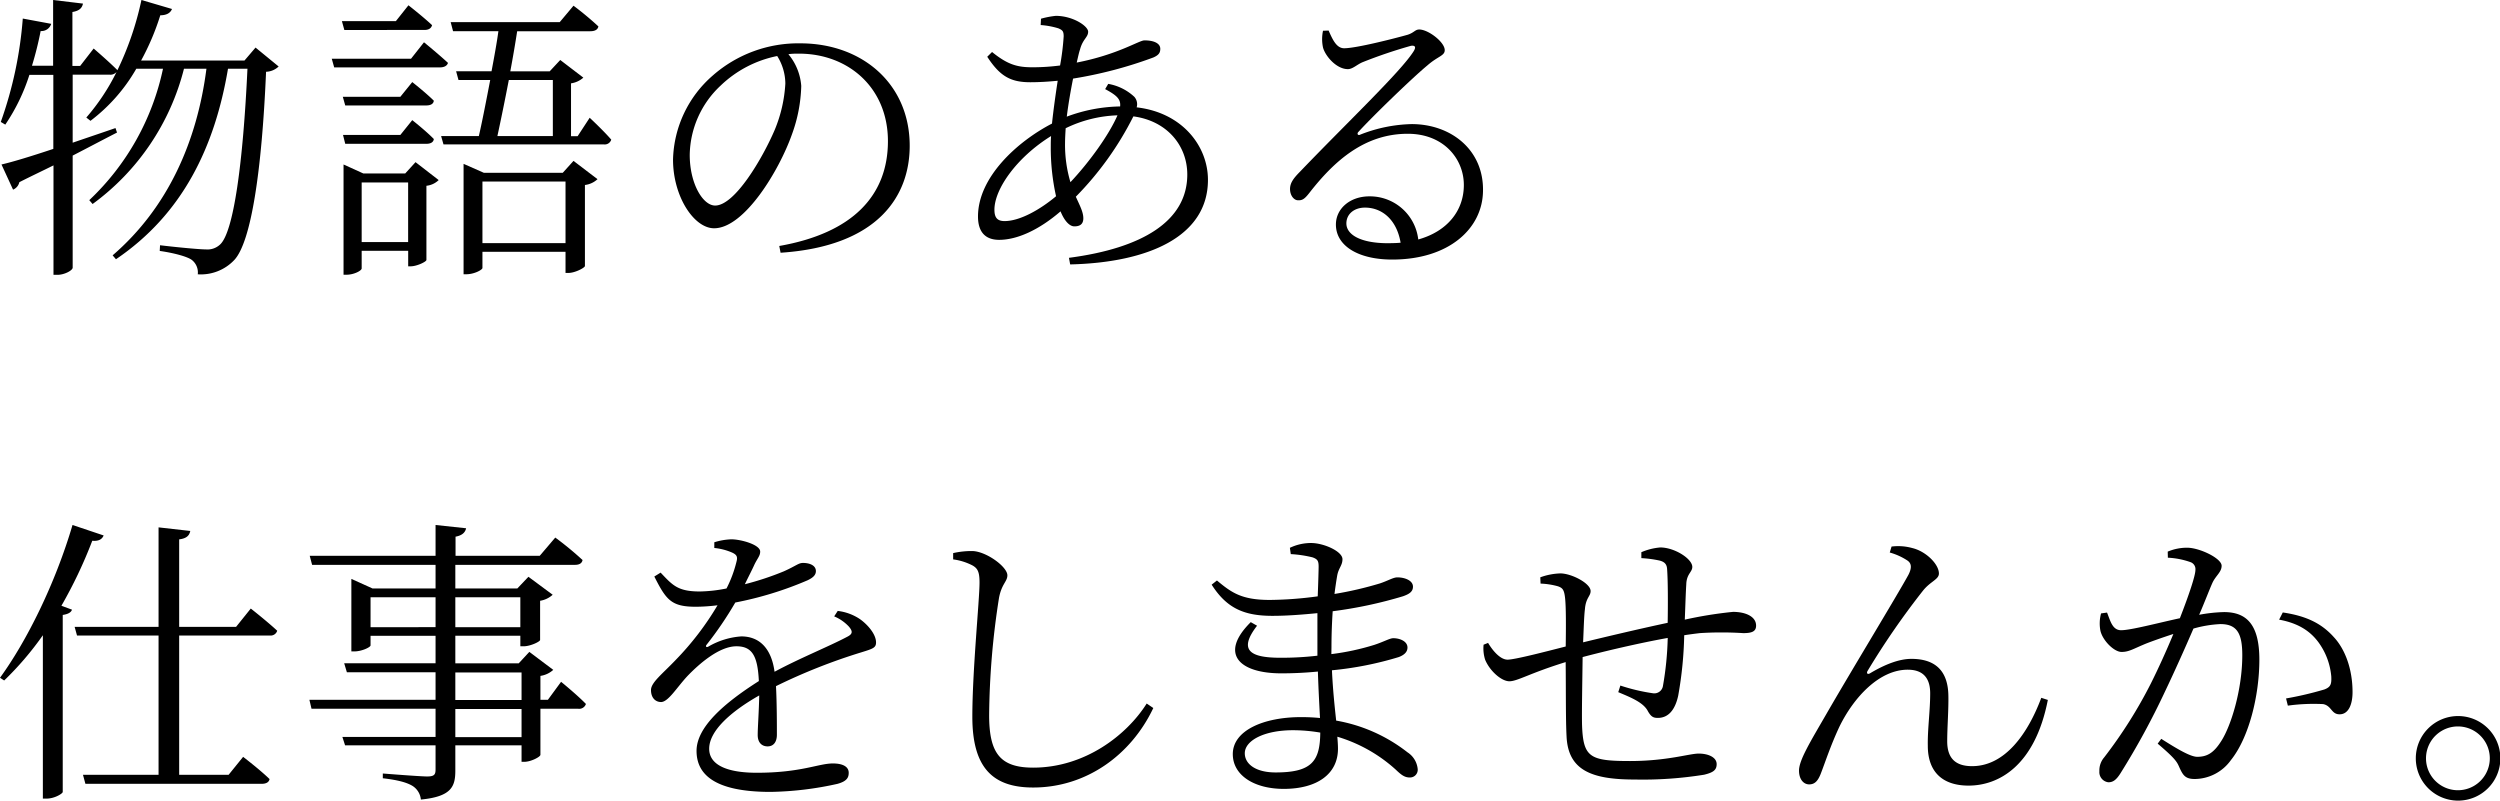 <svg xmlns="http://www.w3.org/2000/svg" viewBox="0 0 473.01 151.48"><g id="레이어_2" data-name="레이어 2"><g id="ガイド"><path d="M52.72,12.58a3.6,3.6,0,0,1-2.38,1c-.8,18.82-2.84,32.2-6,35.6a8.68,8.68,0,0,1-6.92,2.72,3,3,0,0,0-1.13-2.72c-.91-.68-3.63-1.36-6.07-1.7l.06-1.08c2.77.34,7.37.79,8.67.79a3.47,3.47,0,0,0,2.66-.9C44.22,44,46,30.61,46.82,13H43.14c-2.5,14.79-8.56,27.49-21.2,36.05l-.63-.74C31.8,39.28,37.3,26.7,39.06,13H34.81A45.48,45.48,0,0,1,17.52,38.6l-.63-.73A47.68,47.68,0,0,0,30.84,13H25.79a32.75,32.75,0,0,1-8.67,9.86l-.79-.62a40.21,40.21,0,0,0,5.72-8.62,1.54,1.54,0,0,1-1.3.51h-7V27c2.61-.9,5.33-1.81,8.1-2.77l.29.85c-2.33,1.19-5.1,2.66-8.39,4.36v21.2c0,.51-1.53,1.36-2.89,1.36h-.74V31.29c-2,1-4.14,2-6.46,3.18a2,2,0,0,1-1.19,1.41L.28,31.12c2-.45,5.56-1.53,9.81-2.95v-14H5.56A36.44,36.44,0,0,1,1,23.58l-.85-.51A75,75,0,0,0,4.31,3.51l5.38,1a1.93,1.93,0,0,1-2,1.36,64.35,64.35,0,0,1-1.64,6.57h4V0L15.7.68c-.17.79-.62,1.36-2,1.59v10.2h1.47l2.55-3.29s2.78,2.38,4.48,4.08v.06A58.3,58.3,0,0,0,26.76,0l5.78,1.7c-.29.74-1,1.19-2.21,1.19a47.07,47.07,0,0,1-3.63,8.56H46.26L48.35,9Z"/><path d="M80.22,8S83,10.26,84.76,11.9c-.17.57-.74.85-1.53.85h-20l-.46-1.64h15ZM65.15,5.67,64.69,4H74.9l2.38-3S80,3.12,81.75,4.76c-.17.63-.68.91-1.47.91ZM78,15.53s2.55,2,4.08,3.52c-.06.62-.63.9-1.42.9H65.32l-.46-1.64H75.75Zm-13.1,10H75.75L78,22.73s2.55,2,4.08,3.57c-.06.63-.63.91-1.42.91H65.32Zm13.72,5.15L83,34.07a3.9,3.9,0,0,1-2.32,1.08V49.2c-.06.34-1.82,1.19-3,1.19h-.45V47.45H68.43v3.34c0,.4-1.41,1.19-2.89,1.19H65V31.12l3.74,1.7h7.93ZM77.22,45.8V34.52H68.43V45.8Zm34.35-23.52s2.67,2.49,4.08,4.14a1.28,1.28,0,0,1-1.41.9H83.91l-.45-1.58H90.6c.68-2.95,1.42-6.81,2.15-10.6h-6l-.45-1.65H93c.51-2.72,1-5.38,1.3-7.59H85.72l-.45-1.71H105.9l2.61-3.11A59,59,0,0,1,113.22,5c-.12.62-.68.91-1.53.91H97.85c-.34,2.21-.79,4.87-1.3,7.59H104l2-2.15,4.37,3.34a4.44,4.44,0,0,1-2.33,1.08v10h1.25Zm-3.06,8.16,4.54,3.46A4.21,4.21,0,0,1,110.67,35V50.34c-.06.34-1.88,1.3-3.12,1.3H107v-4H91.28v3.06c0,.34-1.53,1.19-3.06,1.19h-.51V31l3.85,1.7h14.91ZM107,46V34.35H91.28V46ZM96.27,15.14c-.74,3.85-1.53,7.7-2.16,10.6H104.6V15.14Z"/><path d="M147.44,46.54C161.33,44.1,168,37,168,26.7c0-10.09-7.48-16.55-16.83-16.55-.68,0-1.36,0-2,.11a10.59,10.59,0,0,1,2.43,6,28.56,28.56,0,0,1-1.75,9.13c-2.39,6.8-9,17.8-14.74,17.8-3.8,0-7.77-6-7.77-13a21.75,21.75,0,0,1,7.54-15.92,24.51,24.51,0,0,1,16.55-6.07c11.68,0,20.69,7.65,20.69,19.39,0,9.41-5.89,19-24.43,20.23Zm-.39-35.94a21.57,21.57,0,0,0-10.72,5.61,18.28,18.28,0,0,0-5.83,13.1c0,5.44,2.49,9.58,4.81,9.58,3.74,0,9-9,11.28-14.34a26.66,26.66,0,0,0,2-8.73A9.91,9.91,0,0,0,147.05,10.6Z"/><path d="M209.68,15.87a9.65,9.65,0,0,1,4.93,2.44,2.09,2.09,0,0,1,.45,2c8.67,1,13.49,7.37,13.49,13.72,0,10.72-11.28,15.65-26.07,16l-.23-1.25c13.83-1.81,22.39-6.92,22.39-15.76,0-5.44-3.8-10.15-10.2-11a60,60,0,0,1-10.89,15.2c.74,1.64,1.42,2.89,1.42,4.08s-.74,1.53-1.7,1.53-1.93-1.14-2.61-2.84c-4.08,3.52-8.22,5.39-11.62,5.39-2.55,0-4-1.42-4-4.42,0-7.43,7.43-14.17,14-17.58.28-2.66.68-5.49,1.08-8.1-1.7.17-3.52.28-5.16.28-3.69,0-5.73-1.07-8.17-4.82l.91-.9c3,2.43,4.82,2.89,7.65,2.89a40.86,40.86,0,0,0,5.22-.34,47,47,0,0,0,.68-5.5c0-1-.23-1.19-1-1.53a15.09,15.09,0,0,0-3.35-.62l.06-1.2A16.53,16.53,0,0,1,199.76,3c3.23,0,6.12,1.93,6.12,3s-1,1.36-1.53,3.34c-.23.68-.4,1.53-.63,2.5,7.83-1.53,11.79-4.2,12.81-4.2,1.93,0,3,.63,3,1.59,0,.74-.28,1.19-1.3,1.64a79.78,79.78,0,0,1-15.2,4c-.45,2.27-.9,4.82-1.19,7.2a29.89,29.89,0,0,1,10.09-1.93c.17-1.41-.73-2.15-2.83-3.28Zm-9.87,21.26a42.07,42.07,0,0,1-1-9.3c0-.68,0-1.36.06-2.09-6.46,4-10.72,10-10.72,13.94,0,1.53.57,2.15,1.93,2.15C192.9,41.83,196.69,39.74,199.81,37.13Zm2.72-2.66c3.63-3.86,7.32-9,8.9-12.65a24.14,24.14,0,0,0-9.8,2.44c-.06,1-.12,2-.12,2.89A24.88,24.88,0,0,0,202.53,34.47Z"/><path d="M251.38,5.78c.73,1.65,1.47,3.35,2.94,3.35,2.27,0,9.41-1.82,12-2.55,1.25-.4,1.42-1,2.21-1,1.7,0,4.82,2.38,4.82,3.91,0,1.08-1.3,1.14-3.29,2.89-2.89,2.39-10.43,9.7-13,12.53-.39.34-.17.8.29.57a28,28,0,0,1,9.75-2c7.37,0,13.66,4.82,13.49,12.7-.11,7.09-6.46,12.93-17.18,12.93-6.35,0-10.65-2.55-10.65-6.63,0-3,2.66-5.33,6.34-5.33a9.21,9.21,0,0,1,9.24,8.16c5.67-1.59,8.51-5.56,8.62-10,.17-5-3.63-10-10.6-10-8.16,0-13.89,5.1-18.65,11.22-.85,1.08-1.3,1.42-2.15,1.36-.68,0-1.53-.85-1.48-2.27.06-1,.57-1.81,1.87-3.12,8.9-9.29,19.16-19,21.54-22.84.51-.85.17-1.08-.51-1a92.45,92.45,0,0,0-9.18,3.11c-1.08.46-1.87,1.31-2.78,1.31-2.15,0-4.25-2.44-4.7-4.08a7.61,7.61,0,0,1,0-3.18ZM265,45.92c-.74-4.37-3.52-6.64-6.75-6.64-2,0-3.51,1.19-3.51,3,0,2,2.44,3.74,7.94,3.74C263.45,46,264.24,46,265,45.92Z"/><path d="M19.61,101.31c-.28.68-.9,1.13-2.15,1a86.9,86.9,0,0,1-5.84,12.3l2,.74c-.16.51-.73.85-1.75,1v33.5c-.06.34-1.59,1.25-3.06,1.25H8.11V120.19a58.83,58.83,0,0,1-7.32,8.56L0,128.24c5.1-7,10.49-17.92,13.72-28.91ZM33.9,120.24V146.6h9.35L46,143.2s3.12,2.38,5,4.2c-.11.62-.68.9-1.47.9H16.16l-.46-1.7H30V120.24H14.57l-.45-1.64H30V99.78l6,.68c-.17.85-.68,1.42-2.1,1.59V118.6H44.67l2.78-3.46s3.11,2.44,5,4.2a1.3,1.3,0,0,1-1.42.9Z"/><path d="M106.16,129s3,2.44,4.7,4.19a1.34,1.34,0,0,1-1.47.91h-7.14v8.73c-.06.4-1.82,1.31-3.06,1.31h-.51v-3.12H86.15v4.76c0,3-.68,4.93-6.52,5.5a3.44,3.44,0,0,0-1.53-2.55c-1-.63-2.67-1.14-5.67-1.48v-.9s7,.56,8.39.56,1.59-.39,1.59-1.36v-4.53H65.29l-.51-1.59H82.41v-5.33H58.94l-.4-1.7H82.41v-5.21H65.63l-.51-1.7H82.41V120.3H70.11v1.81c0,.34-1.65,1.14-3.07,1.14h-.56V109.53l4,1.81H82.41v-4.47H59.05l-.45-1.71H82.41V99.33l5.78.62c-.17.79-.74,1.36-2,1.59v3.62h15.93l2.94-3.45a60.91,60.91,0,0,1,5.16,4.25c-.11.62-.62.91-1.41.91H86.15v4.47H97.88l2.1-2.21,4.59,3.4a4.63,4.63,0,0,1-2.38,1.14v7.42c-.06.34-1.87,1.19-3.12,1.19h-.62v-2H86.15v5.22h12l2-2.16,4.53,3.4a4.58,4.58,0,0,1-2.43,1.14v4.53h1.41ZM82.41,118.66V113H70.11v5.67ZM86.15,113v5.67h12.3V113Zm0,19.44H98.68v-5.21H86.15Zm12.53,1.7H86.15v5.33H98.68Z"/><path d="M158.5,115.59a9.52,9.52,0,0,1,4.19,1.54c1.42,1,3.06,2.83,3.06,4.42,0,1-.56,1.19-2.77,1.87a109.6,109.6,0,0,0-16.16,6.4c.17,3.23.17,7.37.17,9.19,0,1.36-.62,2.21-1.76,2.21-1,0-1.87-.63-1.87-2.16,0-1.36.23-4.42.29-7.48-5.5,3.12-9.47,6.75-9.47,10.09,0,3.18,3.63,4.54,9,4.54,8.39,0,11.68-1.76,14.4-1.76,2,0,3,.68,3,1.76,0,.85-.28,1.58-2.09,2.09a61.86,61.86,0,0,1-12.7,1.53c-10.54,0-14-3.28-14-7.76s5.16-9,11.79-13.21c-.23-4.82-1.3-6.58-4.25-6.58-3.18,0-6.92,3.18-9.3,5.67-2,2.16-3.57,4.82-4.93,4.88-1.13,0-1.93-.85-1.93-2.27s2.1-3,4.65-5.67a54.83,54.83,0,0,0,7.94-10.37,34.55,34.55,0,0,1-4.08.28c-4.65,0-5.62-1.25-7.88-5.72l1.19-.74c2.26,2.38,3.23,3.57,7.42,3.57a27.6,27.6,0,0,0,5.05-.57,22.8,22.8,0,0,0,1.87-5c.28-1,.11-1.41-1-1.87a11.16,11.16,0,0,0-3.18-.79v-1.08a12.18,12.18,0,0,1,3.23-.56c1.76,0,5.45,1,5.45,2.32,0,.79-.46,1.19-1.08,2.44-.4.91-1.14,2.32-1.82,3.74a55,55,0,0,0,7.37-2.44c2.38-1.07,2.78-1.59,3.63-1.59,1.25,0,2.44.46,2.44,1.54,0,.73-.51,1.24-1.59,1.75a66.14,66.14,0,0,1-13.66,4.2,67.7,67.7,0,0,1-5.44,8c-.23.28-.06.57.34.34a14.33,14.33,0,0,1,6.23-1.93c3.58,0,5.73,2.44,6.3,6.69,4.59-2.49,10.37-4.82,13.77-6.63,1-.51,1.08-1,.28-1.93a8.09,8.09,0,0,0-2.77-1.92Z"/><path d="M180.34,105.84v-1.19a15.74,15.74,0,0,1,3.69-.39c2.66.11,6.57,3,6.57,4.59,0,1.19-1.07,1.59-1.58,4.25a149.12,149.12,0,0,0-1.87,22.22c0,7.2,2.09,9.92,8.33,9.92,9.75,0,17.69-6.12,21.48-12.13l1.25.85C214,142.86,205.51,149,195.48,149c-7.6,0-11.51-3.68-11.51-13.38,0-8.78,1.36-22.11,1.36-25.39,0-2-.34-2.67-1.3-3.23A11.1,11.1,0,0,0,180.34,105.84Z"/><path d="M251.9,123.76a46.27,46.27,0,0,0,8.16-1.76c1.87-.62,2.89-1.25,3.57-1.25,1.2,0,2.67.57,2.67,1.76,0,.85-.62,1.42-1.65,1.81a63.74,63.74,0,0,1-12.64,2.5c.17,3.68.51,6.86.8,9.52a30.29,30.29,0,0,1,13.49,6,4.25,4.25,0,0,1,1.93,3.12,1.46,1.46,0,0,1-1.53,1.64c-1,0-1.65-.56-2.67-1.53a28.66,28.66,0,0,0-11-6.18c.06.8.12,1.53.12,2.27,0,4.82-4,7.6-10.26,7.6-5.56,0-9.64-2.55-9.64-6.58,0-4.48,5.84-7,12.93-7,1.24,0,2.43.06,3.57.17-.12-2.27-.29-5.33-.4-8.79-2.32.23-4.65.34-6.92.34-7.93,0-11.84-3.68-5.78-9.69l1.19.68c-3.63,4.7-1.24,6.06,4.42,6.06a59,59,0,0,0,7-.39v-2.27c0-1.87,0-3.85,0-5.78-2.83.28-5.78.51-8.5.51-5.27,0-8.62-1.36-11.51-5.9l1-.79c2.77,2.32,4.7,3.68,10,3.68a70.65,70.65,0,0,0,9.07-.68c.11-2.89.17-5.1.17-5.61,0-1.13-.23-1.42-1.13-1.76a22.27,22.27,0,0,0-4.14-.62l-.17-1.19a9.3,9.3,0,0,1,4-.91c2.43,0,5.95,1.59,5.95,3.06,0,1.2-.74,1.65-1,3.12-.17,1-.34,2.1-.51,3.46a67.83,67.83,0,0,0,8.61-2c1.53-.51,2.5-1.14,3.29-1.14,1.36,0,2.95.57,2.95,1.76,0,1-.79,1.42-1.87,1.81a82,82,0,0,1-13.32,2.84c-.12,1.87-.23,4.14-.23,6.8Zm-2.1,14.85a31,31,0,0,0-5.16-.45c-5.55,0-9.12,2-9.12,4.36,0,2,2,3.63,5.84,3.63C248.22,146.15,249.75,144,249.8,138.61Z"/><path d="M310.55,104.48a11.48,11.48,0,0,1,3.57-.9c2.72,0,6.07,2.15,6.07,3.68,0,1-1.08,1.31-1.14,3.29-.11,1.76-.17,4-.28,6.69a77.15,77.15,0,0,1,9.13-1.47c2.32,0,4.36.85,4.36,2.6,0,1.14-.85,1.42-2.44,1.42a64.6,64.6,0,0,0-8.22,0c-.9.11-1.87.23-2.94.4a72.64,72.64,0,0,1-1.14,11.45c-.57,2.6-1.81,4.19-3.85,4.19-.8,0-1.25-.17-1.87-1.25-.85-1.7-3.35-2.66-5.62-3.62l.4-1.25a35.76,35.76,0,0,0,6.24,1.47,1.66,1.66,0,0,0,1.81-1.36,59.81,59.81,0,0,0,.91-9.12c-5.56,1-12.08,2.55-16.1,3.62-.06,4.94-.17,10.26-.11,12.87.22,6.07,1.41,6.8,9.07,6.8,7,0,11.22-1.41,13-1.41s3.4.68,3.4,2c0,1.13-.68,1.59-2.38,2a73.16,73.16,0,0,1-13.15.91c-8.16,0-12.58-1.76-12.87-8.16-.17-3.12-.11-8.68-.17-14.06-6.8,2.1-9.12,3.63-10.65,3.63s-3.74-2-4.59-4.09a7.12,7.12,0,0,1-.29-2.83l.85-.34c.91,1.53,2.33,3.17,3.69,3.17s7.25-1.53,11-2.49c.06-3.91.06-7.43-.11-9.07s-.45-2-1.36-2.32a14.1,14.1,0,0,0-3.29-.51l-.05-1.19a12.14,12.14,0,0,1,3.79-.74c2.1,0,5.73,1.87,5.73,3.34,0,1-.91,1.25-1.08,3.46-.17,1.36-.22,3.63-.34,6.24,3.74-.91,10.89-2.61,16-3.69.06-3.46.06-7.93-.11-10.2-.06-.91-.51-1.36-1.47-1.59a21.87,21.87,0,0,0-3.4-.45Z"/><path d="M357.55,104.54l.34-1.13a10,10,0,0,1,3.91.28c2.61.62,5.05,3.06,5.05,4.82,0,1.13-1.59,1.47-3,3.23a146.83,146.83,0,0,0-10.49,15.19c-.28.46,0,.74.46.46,2.94-1.76,5.61-2.73,7.82-2.73,4.65,0,6.92,2.39,7,6.92.06,2.66-.22,6.07-.22,8.67,0,3.06,1.41,4.71,4.7,4.71,6.29,0,10.6-6.24,13.1-12.93l1.24.4c-2.44,12.47-9.29,16.21-15,16.21-4.76,0-7.71-2.43-7.71-7.54-.06-3.11.45-6.57.45-9.92,0-2.49-1-4.47-4.25-4.47-5.38,0-10.2,5.21-12.92,10.77-1.7,3.62-2.78,7-3.57,9-.51,1.25-1.08,1.93-2.16,1.93s-1.92-1-1.92-2.61c0-2,2.21-5.56,5.15-10.66,4.94-8.56,13.5-22.62,15.54-26.36.73-1.41.56-2.21-.17-2.72A11.86,11.86,0,0,0,357.55,104.54Z"/><path d="M410.14,104.37a9.32,9.32,0,0,1,3.68-.74c2.33,0,6.52,2,6.52,3.41,0,1.24-1.13,1.87-1.76,3.28s-1.41,3.52-2.49,6a29.38,29.38,0,0,1,4.7-.51c4.26,0,6.69,2.33,6.69,9,0,6.86-2,14.8-5.38,19a8.49,8.49,0,0,1-6.86,3.58c-1.87,0-2.27-.8-3-2.44-.39-.85-.79-1.53-4-4.25l.68-.91c2.94,1.87,5.5,3.4,6.8,3.4,1.76,0,3.06-.62,4.53-2.95,1.88-2.89,4-9.8,4-16.27,0-4.13-1-5.89-4.14-5.89a22.15,22.15,0,0,0-5.1.85c-1.64,3.8-3.57,8.11-5.38,11.9a143.37,143.37,0,0,1-8.39,15.42c-.85,1.36-1.48,1.76-2.33,1.76a1.94,1.94,0,0,1-1.7-2.1,3.78,3.78,0,0,1,.91-2.61,88,88,0,0,0,8.84-14c1.36-2.72,2.89-6.06,4.25-9.35-2.09.68-4,1.36-5.15,1.81-2.44,1-3.23,1.59-4.65,1.59s-3.57-2.15-4-4a7.26,7.26,0,0,1,.12-3.29l1.13-.16c.62,1.53,1,3.34,2.66,3.34,1.82,0,6.92-1.36,11.12-2.27,1.7-4.36,2.94-8.05,2.94-9.12a1.4,1.4,0,0,0-.9-1.48,14.88,14.88,0,0,0-4.31-.85Zm21.77,11.51c4.59.68,7.42,2.15,9.69,4.7,2.1,2.27,3.51,6,3.51,10.38,0,2.26-.73,4.14-2.38,4.19s-1.53-1.59-3.17-1.93a35.62,35.62,0,0,0-6.69.29l-.34-1.36a64.53,64.53,0,0,0,7.25-1.7c1.2-.46,1.37-1,1.31-2.44a12.85,12.85,0,0,0-2.33-6.35c-1.58-2.21-3.85-3.74-7.54-4.42Z"/><path d="M457.08,143.48a8,8,0,1,1,8,8A8,8,0,0,1,457.08,143.48Zm1.93,0a6,6,0,1,0,12.07,0,6,6,0,0,0-12.07,0Z"/></g></g></svg>